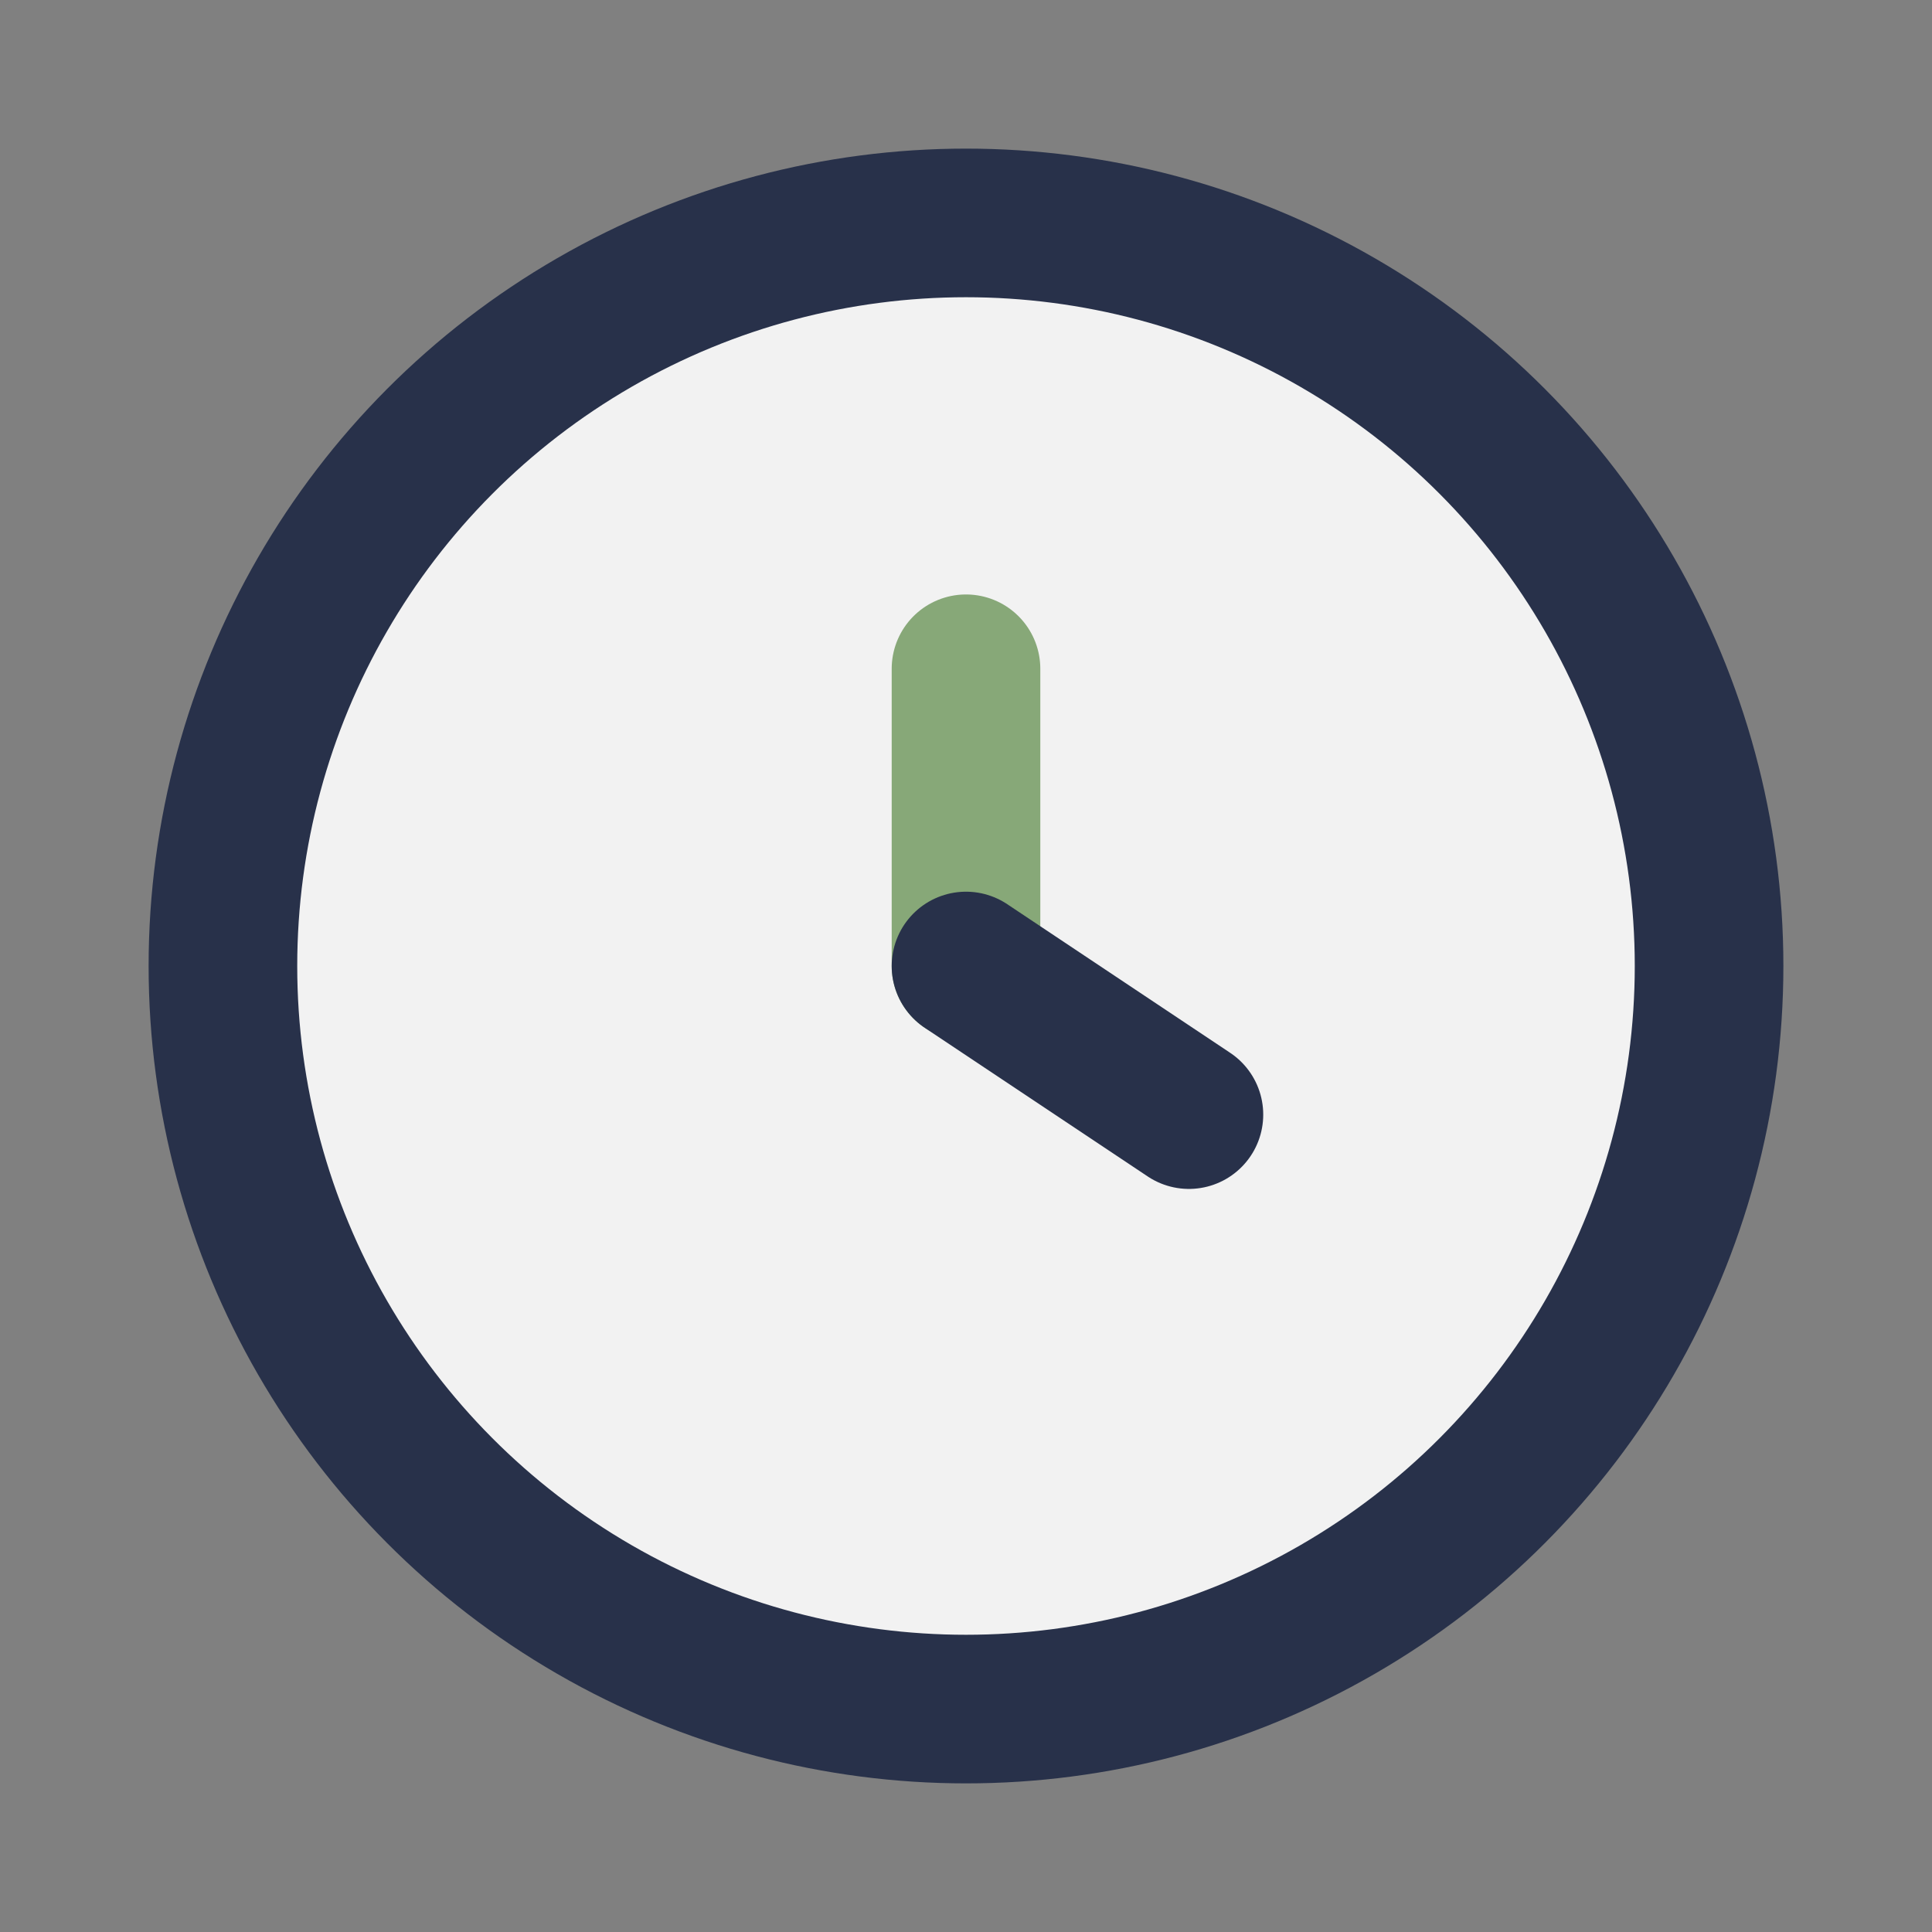 <?xml version="1.0" encoding="UTF-8"?>
<svg xmlns="http://www.w3.org/2000/svg" width="26" height="26" viewBox="0 0 26 26"><rect x="0" y="0" width="26" height="26" fill="#808080" stroke="none"/><circle cx="13" cy="13" r="10" fill="#F2F2F2" stroke="#28314A" stroke-width="2"/><line x1="13" y1="9" x2="13" y2="13" stroke="#87A878" stroke-width="2" stroke-linecap="round"/><line x1="13" y1="13" x2="16" y2="15" stroke="#28314A" stroke-width="2" stroke-linecap="round"/></svg>